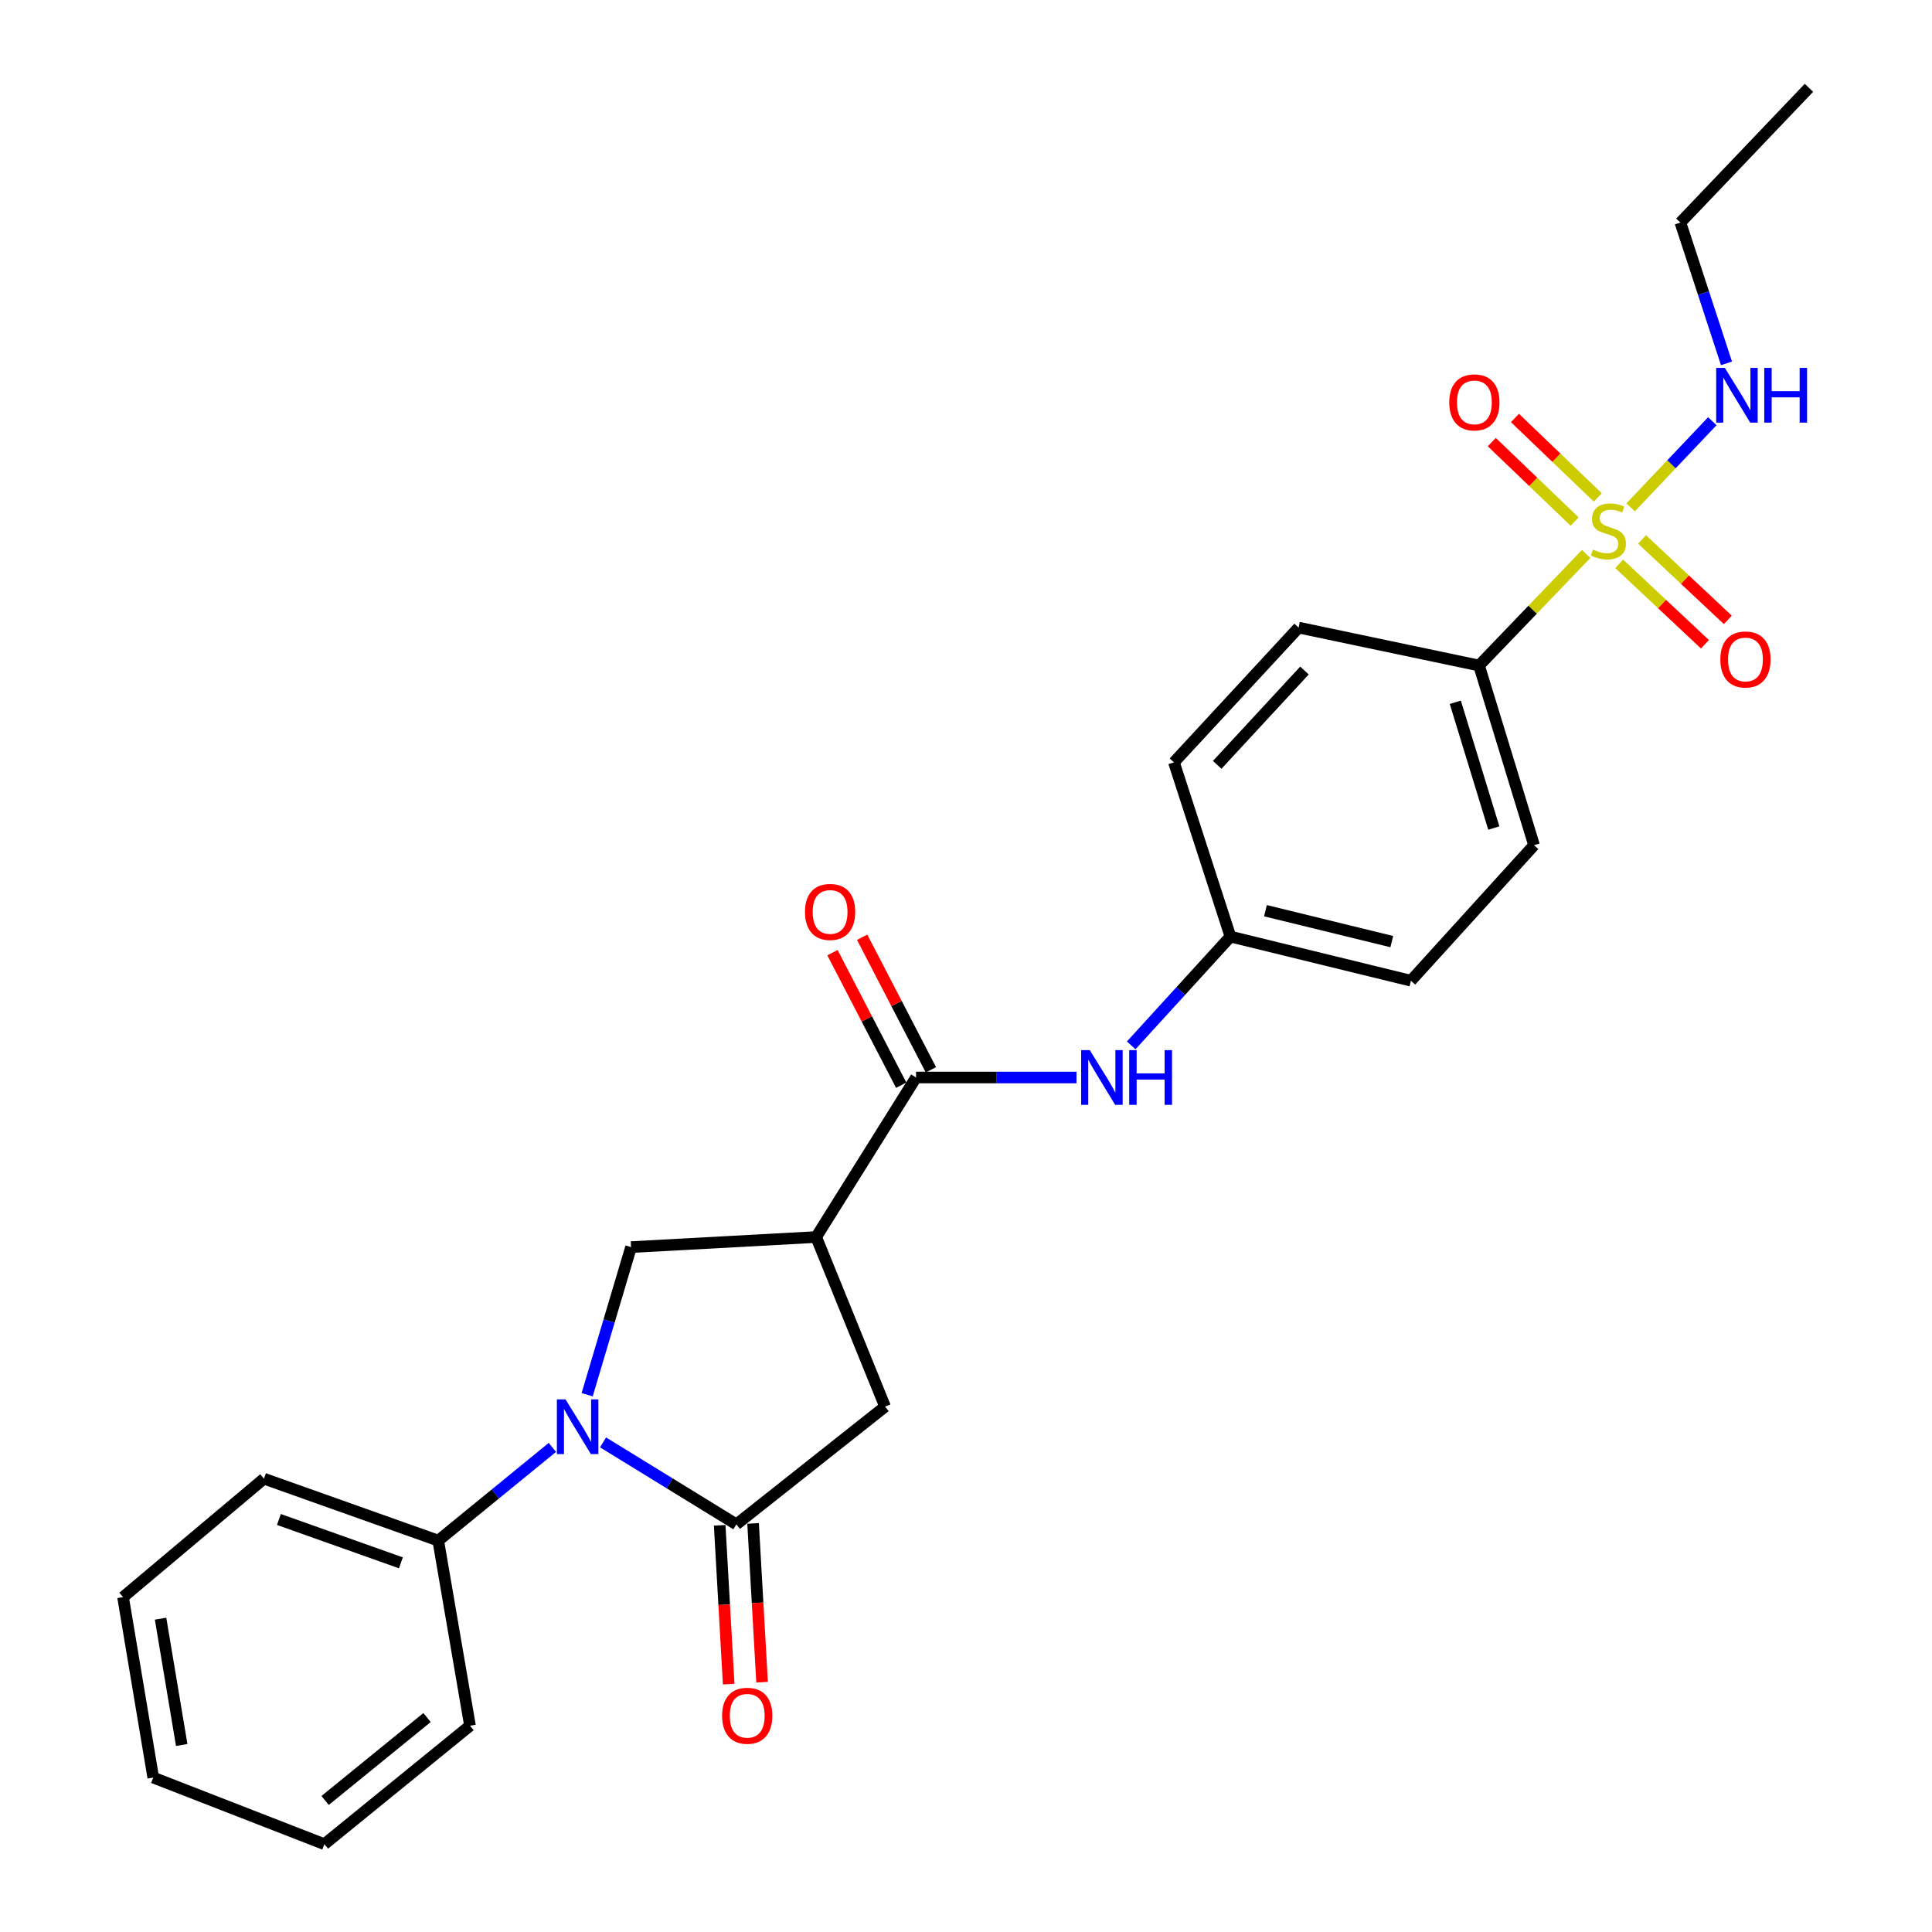<?xml version='1.0' encoding='iso-8859-1'?>
<svg version='1.1' baseProfile='full'
              xmlns='http://www.w3.org/2000/svg'
                      xmlns:rdkit='http://www.rdkit.org/xml'
                      xmlns:xlink='http://www.w3.org/1999/xlink'
                  xml:space='preserve'
width='1000px' height='1000px' viewBox='0 0 1000 1000'>
<!-- END OF HEADER -->
<rect style='opacity:1.0;fill:#FFFFFF;stroke:none' width='1000' height='1000' x='0' y='0'> </rect>
<path class='bond-7' d='M 821.008,286.709 L 793.279,315.593' style='fill:none;fill-rule:evenodd;stroke:#CCCC00;stroke-width:6px;stroke-linecap:butt;stroke-linejoin:miter;stroke-opacity:1' />
<path class='bond-7' d='M 793.279,315.593 L 765.55,344.477' style='fill:none;fill-rule:evenodd;stroke:#000000;stroke-width:6px;stroke-linecap:butt;stroke-linejoin:miter;stroke-opacity:1' />
<path class='bond-8' d='M 838.094,291.843 L 860.289,312.66' style='fill:none;fill-rule:evenodd;stroke:#CCCC00;stroke-width:6px;stroke-linecap:butt;stroke-linejoin:miter;stroke-opacity:1' />
<path class='bond-8' d='M 860.289,312.66 L 882.483,333.476' style='fill:none;fill-rule:evenodd;stroke:#FF0000;stroke-width:6px;stroke-linecap:butt;stroke-linejoin:miter;stroke-opacity:1' />
<path class='bond-8' d='M 849.938,279.215 L 872.133,300.031' style='fill:none;fill-rule:evenodd;stroke:#CCCC00;stroke-width:6px;stroke-linecap:butt;stroke-linejoin:miter;stroke-opacity:1' />
<path class='bond-8' d='M 872.133,300.031 L 894.327,320.847' style='fill:none;fill-rule:evenodd;stroke:#FF0000;stroke-width:6px;stroke-linecap:butt;stroke-linejoin:miter;stroke-opacity:1' />
<path class='bond-9' d='M 827.014,257.471 L 805.574,236.904' style='fill:none;fill-rule:evenodd;stroke:#CCCC00;stroke-width:6px;stroke-linecap:butt;stroke-linejoin:miter;stroke-opacity:1' />
<path class='bond-9' d='M 805.574,236.904 L 784.133,216.338' style='fill:none;fill-rule:evenodd;stroke:#FF0000;stroke-width:6px;stroke-linecap:butt;stroke-linejoin:miter;stroke-opacity:1' />
<path class='bond-9' d='M 815.029,269.965 L 793.589,249.399' style='fill:none;fill-rule:evenodd;stroke:#CCCC00;stroke-width:6px;stroke-linecap:butt;stroke-linejoin:miter;stroke-opacity:1' />
<path class='bond-9' d='M 793.589,249.399 L 772.148,228.832' style='fill:none;fill-rule:evenodd;stroke:#FF0000;stroke-width:6px;stroke-linecap:butt;stroke-linejoin:miter;stroke-opacity:1' />
<path class='bond-11' d='M 844.002,262.611 L 865.15,240.314' style='fill:none;fill-rule:evenodd;stroke:#CCCC00;stroke-width:6px;stroke-linecap:butt;stroke-linejoin:miter;stroke-opacity:1' />
<path class='bond-11' d='M 865.15,240.314 L 886.297,218.016' style='fill:none;fill-rule:evenodd;stroke:#0000FF;stroke-width:6px;stroke-linecap:butt;stroke-linejoin:miter;stroke-opacity:1' />
<path class='bond-0' d='M 303.913,721.907 L 315.274,683.704' style='fill:none;fill-rule:evenodd;stroke:#0000FF;stroke-width:6px;stroke-linecap:butt;stroke-linejoin:miter;stroke-opacity:1' />
<path class='bond-0' d='M 315.274,683.704 L 326.635,645.5' style='fill:none;fill-rule:evenodd;stroke:#000000;stroke-width:6px;stroke-linecap:butt;stroke-linejoin:miter;stroke-opacity:1' />
<path class='bond-10' d='M 285.912,749.166 L 256.372,773.291' style='fill:none;fill-rule:evenodd;stroke:#0000FF;stroke-width:6px;stroke-linecap:butt;stroke-linejoin:miter;stroke-opacity:1' />
<path class='bond-10' d='M 256.372,773.291 L 226.832,797.416' style='fill:none;fill-rule:evenodd;stroke:#000000;stroke-width:6px;stroke-linecap:butt;stroke-linejoin:miter;stroke-opacity:1' />
<path class='bond-27' d='M 312.133,746.578 L 346.643,767.794' style='fill:none;fill-rule:evenodd;stroke:#0000FF;stroke-width:6px;stroke-linecap:butt;stroke-linejoin:miter;stroke-opacity:1' />
<path class='bond-27' d='M 346.643,767.794 L 381.153,789.01' style='fill:none;fill-rule:evenodd;stroke:#000000;stroke-width:6px;stroke-linecap:butt;stroke-linejoin:miter;stroke-opacity:1' />
<path class='bond-1' d='M 381.153,789.01 L 458.111,728.066' style='fill:none;fill-rule:evenodd;stroke:#000000;stroke-width:6px;stroke-linecap:butt;stroke-linejoin:miter;stroke-opacity:1' />
<path class='bond-12' d='M 372.51,789.499 L 374.838,830.592' style='fill:none;fill-rule:evenodd;stroke:#000000;stroke-width:6px;stroke-linecap:butt;stroke-linejoin:miter;stroke-opacity:1' />
<path class='bond-12' d='M 374.838,830.592 L 377.166,871.686' style='fill:none;fill-rule:evenodd;stroke:#FF0000;stroke-width:6px;stroke-linecap:butt;stroke-linejoin:miter;stroke-opacity:1' />
<path class='bond-12' d='M 389.796,788.52 L 392.124,829.613' style='fill:none;fill-rule:evenodd;stroke:#000000;stroke-width:6px;stroke-linecap:butt;stroke-linejoin:miter;stroke-opacity:1' />
<path class='bond-12' d='M 392.124,829.613 L 394.452,870.706' style='fill:none;fill-rule:evenodd;stroke:#FF0000;stroke-width:6px;stroke-linecap:butt;stroke-linejoin:miter;stroke-opacity:1' />
<path class='bond-2' d='M 422.445,640.287 L 474.145,557.712' style='fill:none;fill-rule:evenodd;stroke:#000000;stroke-width:6px;stroke-linecap:butt;stroke-linejoin:miter;stroke-opacity:1' />
<path class='bond-4' d='M 422.445,640.287 L 326.635,645.5' style='fill:none;fill-rule:evenodd;stroke:#000000;stroke-width:6px;stroke-linecap:butt;stroke-linejoin:miter;stroke-opacity:1' />
<path class='bond-5' d='M 422.445,640.287 L 458.111,728.066' style='fill:none;fill-rule:evenodd;stroke:#000000;stroke-width:6px;stroke-linecap:butt;stroke-linejoin:miter;stroke-opacity:1' />
<path class='bond-3' d='M 474.145,557.712 L 515.671,557.712' style='fill:none;fill-rule:evenodd;stroke:#000000;stroke-width:6px;stroke-linecap:butt;stroke-linejoin:miter;stroke-opacity:1' />
<path class='bond-3' d='M 515.671,557.712 L 557.196,557.712' style='fill:none;fill-rule:evenodd;stroke:#0000FF;stroke-width:6px;stroke-linecap:butt;stroke-linejoin:miter;stroke-opacity:1' />
<path class='bond-13' d='M 481.83,553.726 L 464.041,519.425' style='fill:none;fill-rule:evenodd;stroke:#000000;stroke-width:6px;stroke-linecap:butt;stroke-linejoin:miter;stroke-opacity:1' />
<path class='bond-13' d='M 464.041,519.425 L 446.252,485.123' style='fill:none;fill-rule:evenodd;stroke:#FF0000;stroke-width:6px;stroke-linecap:butt;stroke-linejoin:miter;stroke-opacity:1' />
<path class='bond-13' d='M 466.46,561.697 L 448.671,527.396' style='fill:none;fill-rule:evenodd;stroke:#000000;stroke-width:6px;stroke-linecap:butt;stroke-linejoin:miter;stroke-opacity:1' />
<path class='bond-13' d='M 448.671,527.396 L 430.882,493.094' style='fill:none;fill-rule:evenodd;stroke:#FF0000;stroke-width:6px;stroke-linecap:butt;stroke-linejoin:miter;stroke-opacity:1' />
<path class='bond-6' d='M 585.508,541.083 L 611.19,512.929' style='fill:none;fill-rule:evenodd;stroke:#0000FF;stroke-width:6px;stroke-linecap:butt;stroke-linejoin:miter;stroke-opacity:1' />
<path class='bond-6' d='M 611.19,512.929 L 636.872,484.774' style='fill:none;fill-rule:evenodd;stroke:#000000;stroke-width:6px;stroke-linecap:butt;stroke-linejoin:miter;stroke-opacity:1' />
<path class='bond-14' d='M 765.55,344.477 L 794.021,437.47' style='fill:none;fill-rule:evenodd;stroke:#000000;stroke-width:6px;stroke-linecap:butt;stroke-linejoin:miter;stroke-opacity:1' />
<path class='bond-14' d='M 753.266,363.495 L 773.195,428.589' style='fill:none;fill-rule:evenodd;stroke:#000000;stroke-width:6px;stroke-linecap:butt;stroke-linejoin:miter;stroke-opacity:1' />
<path class='bond-15' d='M 765.55,344.477 L 672.163,324.846' style='fill:none;fill-rule:evenodd;stroke:#000000;stroke-width:6px;stroke-linecap:butt;stroke-linejoin:miter;stroke-opacity:1' />
<path class='bond-20' d='M 226.832,797.416 L 136.629,765.358' style='fill:none;fill-rule:evenodd;stroke:#000000;stroke-width:6px;stroke-linecap:butt;stroke-linejoin:miter;stroke-opacity:1' />
<path class='bond-20' d='M 207.504,808.921 L 144.362,786.48' style='fill:none;fill-rule:evenodd;stroke:#000000;stroke-width:6px;stroke-linecap:butt;stroke-linejoin:miter;stroke-opacity:1' />
<path class='bond-21' d='M 226.832,797.416 L 243.27,893.227' style='fill:none;fill-rule:evenodd;stroke:#000000;stroke-width:6px;stroke-linecap:butt;stroke-linejoin:miter;stroke-opacity:1' />
<path class='bond-19' d='M 893.632,188.073 L 881.704,151.636' style='fill:none;fill-rule:evenodd;stroke:#0000FF;stroke-width:6px;stroke-linecap:butt;stroke-linejoin:miter;stroke-opacity:1' />
<path class='bond-19' d='M 881.704,151.636 L 869.777,115.199' style='fill:none;fill-rule:evenodd;stroke:#000000;stroke-width:6px;stroke-linecap:butt;stroke-linejoin:miter;stroke-opacity:1' />
<path class='bond-18' d='M 794.021,437.47 L 730.288,507.618' style='fill:none;fill-rule:evenodd;stroke:#000000;stroke-width:6px;stroke-linecap:butt;stroke-linejoin:miter;stroke-opacity:1' />
<path class='bond-17' d='M 672.163,324.846 L 607.632,394.59' style='fill:none;fill-rule:evenodd;stroke:#000000;stroke-width:6px;stroke-linecap:butt;stroke-linejoin:miter;stroke-opacity:1' />
<path class='bond-17' d='M 675.192,347.066 L 630.02,395.887' style='fill:none;fill-rule:evenodd;stroke:#000000;stroke-width:6px;stroke-linecap:butt;stroke-linejoin:miter;stroke-opacity:1' />
<path class='bond-16' d='M 636.872,484.774 L 607.632,394.59' style='fill:none;fill-rule:evenodd;stroke:#000000;stroke-width:6px;stroke-linecap:butt;stroke-linejoin:miter;stroke-opacity:1' />
<path class='bond-26' d='M 636.872,484.774 L 730.288,507.618' style='fill:none;fill-rule:evenodd;stroke:#000000;stroke-width:6px;stroke-linecap:butt;stroke-linejoin:miter;stroke-opacity:1' />
<path class='bond-26' d='M 654.998,471.383 L 720.388,487.373' style='fill:none;fill-rule:evenodd;stroke:#000000;stroke-width:6px;stroke-linecap:butt;stroke-linejoin:miter;stroke-opacity:1' />
<path class='bond-22' d='M 869.777,115.199 L 936.309,45.455' style='fill:none;fill-rule:evenodd;stroke:#000000;stroke-width:6px;stroke-linecap:butt;stroke-linejoin:miter;stroke-opacity:1' />
<path class='bond-24' d='M 136.629,765.358 L 63.691,826.676' style='fill:none;fill-rule:evenodd;stroke:#000000;stroke-width:6px;stroke-linecap:butt;stroke-linejoin:miter;stroke-opacity:1' />
<path class='bond-23' d='M 243.27,893.227 L 167.899,954.545' style='fill:none;fill-rule:evenodd;stroke:#000000;stroke-width:6px;stroke-linecap:butt;stroke-linejoin:miter;stroke-opacity:1' />
<path class='bond-23' d='M 221.038,888.994 L 168.279,931.917' style='fill:none;fill-rule:evenodd;stroke:#000000;stroke-width:6px;stroke-linecap:butt;stroke-linejoin:miter;stroke-opacity:1' />
<path class='bond-25' d='M 167.899,954.545 L 79.322,920.072' style='fill:none;fill-rule:evenodd;stroke:#000000;stroke-width:6px;stroke-linecap:butt;stroke-linejoin:miter;stroke-opacity:1' />
<path class='bond-28' d='M 63.691,826.676 L 79.322,920.072' style='fill:none;fill-rule:evenodd;stroke:#000000;stroke-width:6px;stroke-linecap:butt;stroke-linejoin:miter;stroke-opacity:1' />
<path class='bond-28' d='M 83.112,837.828 L 94.053,903.205' style='fill:none;fill-rule:evenodd;stroke:#000000;stroke-width:6px;stroke-linecap:butt;stroke-linejoin:miter;stroke-opacity:1' />
<path  class='atom-0' d='M 824.505 284.453
Q 824.825 284.573, 826.145 285.133
Q 827.465 285.693, 828.905 286.053
Q 830.385 286.373, 831.825 286.373
Q 834.505 286.373, 836.065 285.093
Q 837.625 283.773, 837.625 281.493
Q 837.625 279.933, 836.825 278.973
Q 836.065 278.013, 834.865 277.493
Q 833.665 276.973, 831.665 276.373
Q 829.145 275.613, 827.625 274.893
Q 826.145 274.173, 825.065 272.653
Q 824.025 271.133, 824.025 268.573
Q 824.025 265.013, 826.425 262.813
Q 828.865 260.613, 833.665 260.613
Q 836.945 260.613, 840.665 262.173
L 839.745 265.253
Q 836.345 263.853, 833.785 263.853
Q 831.025 263.853, 829.505 265.013
Q 827.985 266.133, 828.025 268.093
Q 828.025 269.613, 828.785 270.533
Q 829.585 271.453, 830.705 271.973
Q 831.865 272.493, 833.785 273.093
Q 836.345 273.893, 837.865 274.693
Q 839.385 275.493, 840.465 277.133
Q 841.585 278.733, 841.585 281.493
Q 841.585 285.413, 838.945 287.533
Q 836.345 289.613, 831.985 289.613
Q 829.465 289.613, 827.545 289.053
Q 825.665 288.533, 823.425 287.613
L 824.505 284.453
' fill='#CCCC00'/>
<path  class='atom-1' d='M 292.721 724.333
L 302.001 739.333
Q 302.921 740.813, 304.401 743.493
Q 305.881 746.173, 305.961 746.333
L 305.961 724.333
L 309.721 724.333
L 309.721 752.653
L 305.841 752.653
L 295.881 736.253
Q 294.721 734.333, 293.481 732.133
Q 292.281 729.933, 291.921 729.253
L 291.921 752.653
L 288.241 752.653
L 288.241 724.333
L 292.721 724.333
' fill='#0000FF'/>
<path  class='atom-7' d='M 564.081 543.552
L 573.361 558.552
Q 574.281 560.032, 575.761 562.712
Q 577.241 565.392, 577.321 565.552
L 577.321 543.552
L 581.081 543.552
L 581.081 571.872
L 577.201 571.872
L 567.241 555.472
Q 566.081 553.552, 564.841 551.352
Q 563.641 549.152, 563.281 548.472
L 563.281 571.872
L 559.601 571.872
L 559.601 543.552
L 564.081 543.552
' fill='#0000FF'/>
<path  class='atom-7' d='M 584.481 543.552
L 588.321 543.552
L 588.321 555.592
L 602.801 555.592
L 602.801 543.552
L 606.641 543.552
L 606.641 571.872
L 602.801 571.872
L 602.801 558.792
L 588.321 558.792
L 588.321 571.872
L 584.481 571.872
L 584.481 543.552
' fill='#0000FF'/>
<path  class='atom-9' d='M 890.442 341.344
Q 890.442 334.544, 893.802 330.744
Q 897.162 326.944, 903.442 326.944
Q 909.722 326.944, 913.082 330.744
Q 916.442 334.544, 916.442 341.344
Q 916.442 348.224, 913.042 352.144
Q 909.642 356.024, 903.442 356.024
Q 897.202 356.024, 893.802 352.144
Q 890.442 348.264, 890.442 341.344
M 903.442 352.824
Q 907.762 352.824, 910.082 349.944
Q 912.442 347.024, 912.442 341.344
Q 912.442 335.784, 910.082 332.984
Q 907.762 330.144, 903.442 330.144
Q 899.122 330.144, 896.762 332.944
Q 894.442 335.744, 894.442 341.344
Q 894.442 347.064, 896.762 349.944
Q 899.122 352.824, 903.442 352.824
' fill='#FF0000'/>
<path  class='atom-10' d='M 750.136 208.271
Q 750.136 201.471, 753.496 197.671
Q 756.856 193.871, 763.136 193.871
Q 769.416 193.871, 772.776 197.671
Q 776.136 201.471, 776.136 208.271
Q 776.136 215.151, 772.736 219.071
Q 769.336 222.951, 763.136 222.951
Q 756.896 222.951, 753.496 219.071
Q 750.136 215.191, 750.136 208.271
M 763.136 219.751
Q 767.456 219.751, 769.776 216.871
Q 772.136 213.951, 772.136 208.271
Q 772.136 202.711, 769.776 199.911
Q 767.456 197.071, 763.136 197.071
Q 758.816 197.071, 756.456 199.871
Q 754.136 202.671, 754.136 208.271
Q 754.136 213.991, 756.456 216.871
Q 758.816 219.751, 763.136 219.751
' fill='#FF0000'/>
<path  class='atom-12' d='M 892.777 190.424
L 902.057 205.424
Q 902.977 206.904, 904.457 209.584
Q 905.937 212.264, 906.017 212.424
L 906.017 190.424
L 909.777 190.424
L 909.777 218.744
L 905.897 218.744
L 895.937 202.344
Q 894.777 200.424, 893.537 198.224
Q 892.337 196.024, 891.977 195.344
L 891.977 218.744
L 888.297 218.744
L 888.297 190.424
L 892.777 190.424
' fill='#0000FF'/>
<path  class='atom-12' d='M 913.177 190.424
L 917.017 190.424
L 917.017 202.464
L 931.497 202.464
L 931.497 190.424
L 935.337 190.424
L 935.337 218.744
L 931.497 218.744
L 931.497 205.664
L 917.017 205.664
L 917.017 218.744
L 913.177 218.744
L 913.177 190.424
' fill='#0000FF'/>
<path  class='atom-13' d='M 373.76 888.074
Q 373.76 881.274, 377.12 877.474
Q 380.48 873.674, 386.76 873.674
Q 393.04 873.674, 396.4 877.474
Q 399.76 881.274, 399.76 888.074
Q 399.76 894.954, 396.36 898.874
Q 392.96 902.754, 386.76 902.754
Q 380.52 902.754, 377.12 898.874
Q 373.76 894.994, 373.76 888.074
M 386.76 899.554
Q 391.08 899.554, 393.4 896.674
Q 395.76 893.754, 395.76 888.074
Q 395.76 882.514, 393.4 879.714
Q 391.08 876.874, 386.76 876.874
Q 382.44 876.874, 380.08 879.674
Q 377.76 882.474, 377.76 888.074
Q 377.76 893.794, 380.08 896.674
Q 382.44 899.554, 386.76 899.554
' fill='#FF0000'/>
<path  class='atom-14' d='M 416.659 472.013
Q 416.659 465.213, 420.019 461.413
Q 423.379 457.613, 429.659 457.613
Q 435.939 457.613, 439.299 461.413
Q 442.659 465.213, 442.659 472.013
Q 442.659 478.893, 439.259 482.813
Q 435.859 486.693, 429.659 486.693
Q 423.419 486.693, 420.019 482.813
Q 416.659 478.933, 416.659 472.013
M 429.659 483.493
Q 433.979 483.493, 436.299 480.613
Q 438.659 477.693, 438.659 472.013
Q 438.659 466.453, 436.299 463.653
Q 433.979 460.813, 429.659 460.813
Q 425.339 460.813, 422.979 463.613
Q 420.659 466.413, 420.659 472.013
Q 420.659 477.733, 422.979 480.613
Q 425.339 483.493, 429.659 483.493
' fill='#FF0000'/>
</svg>
